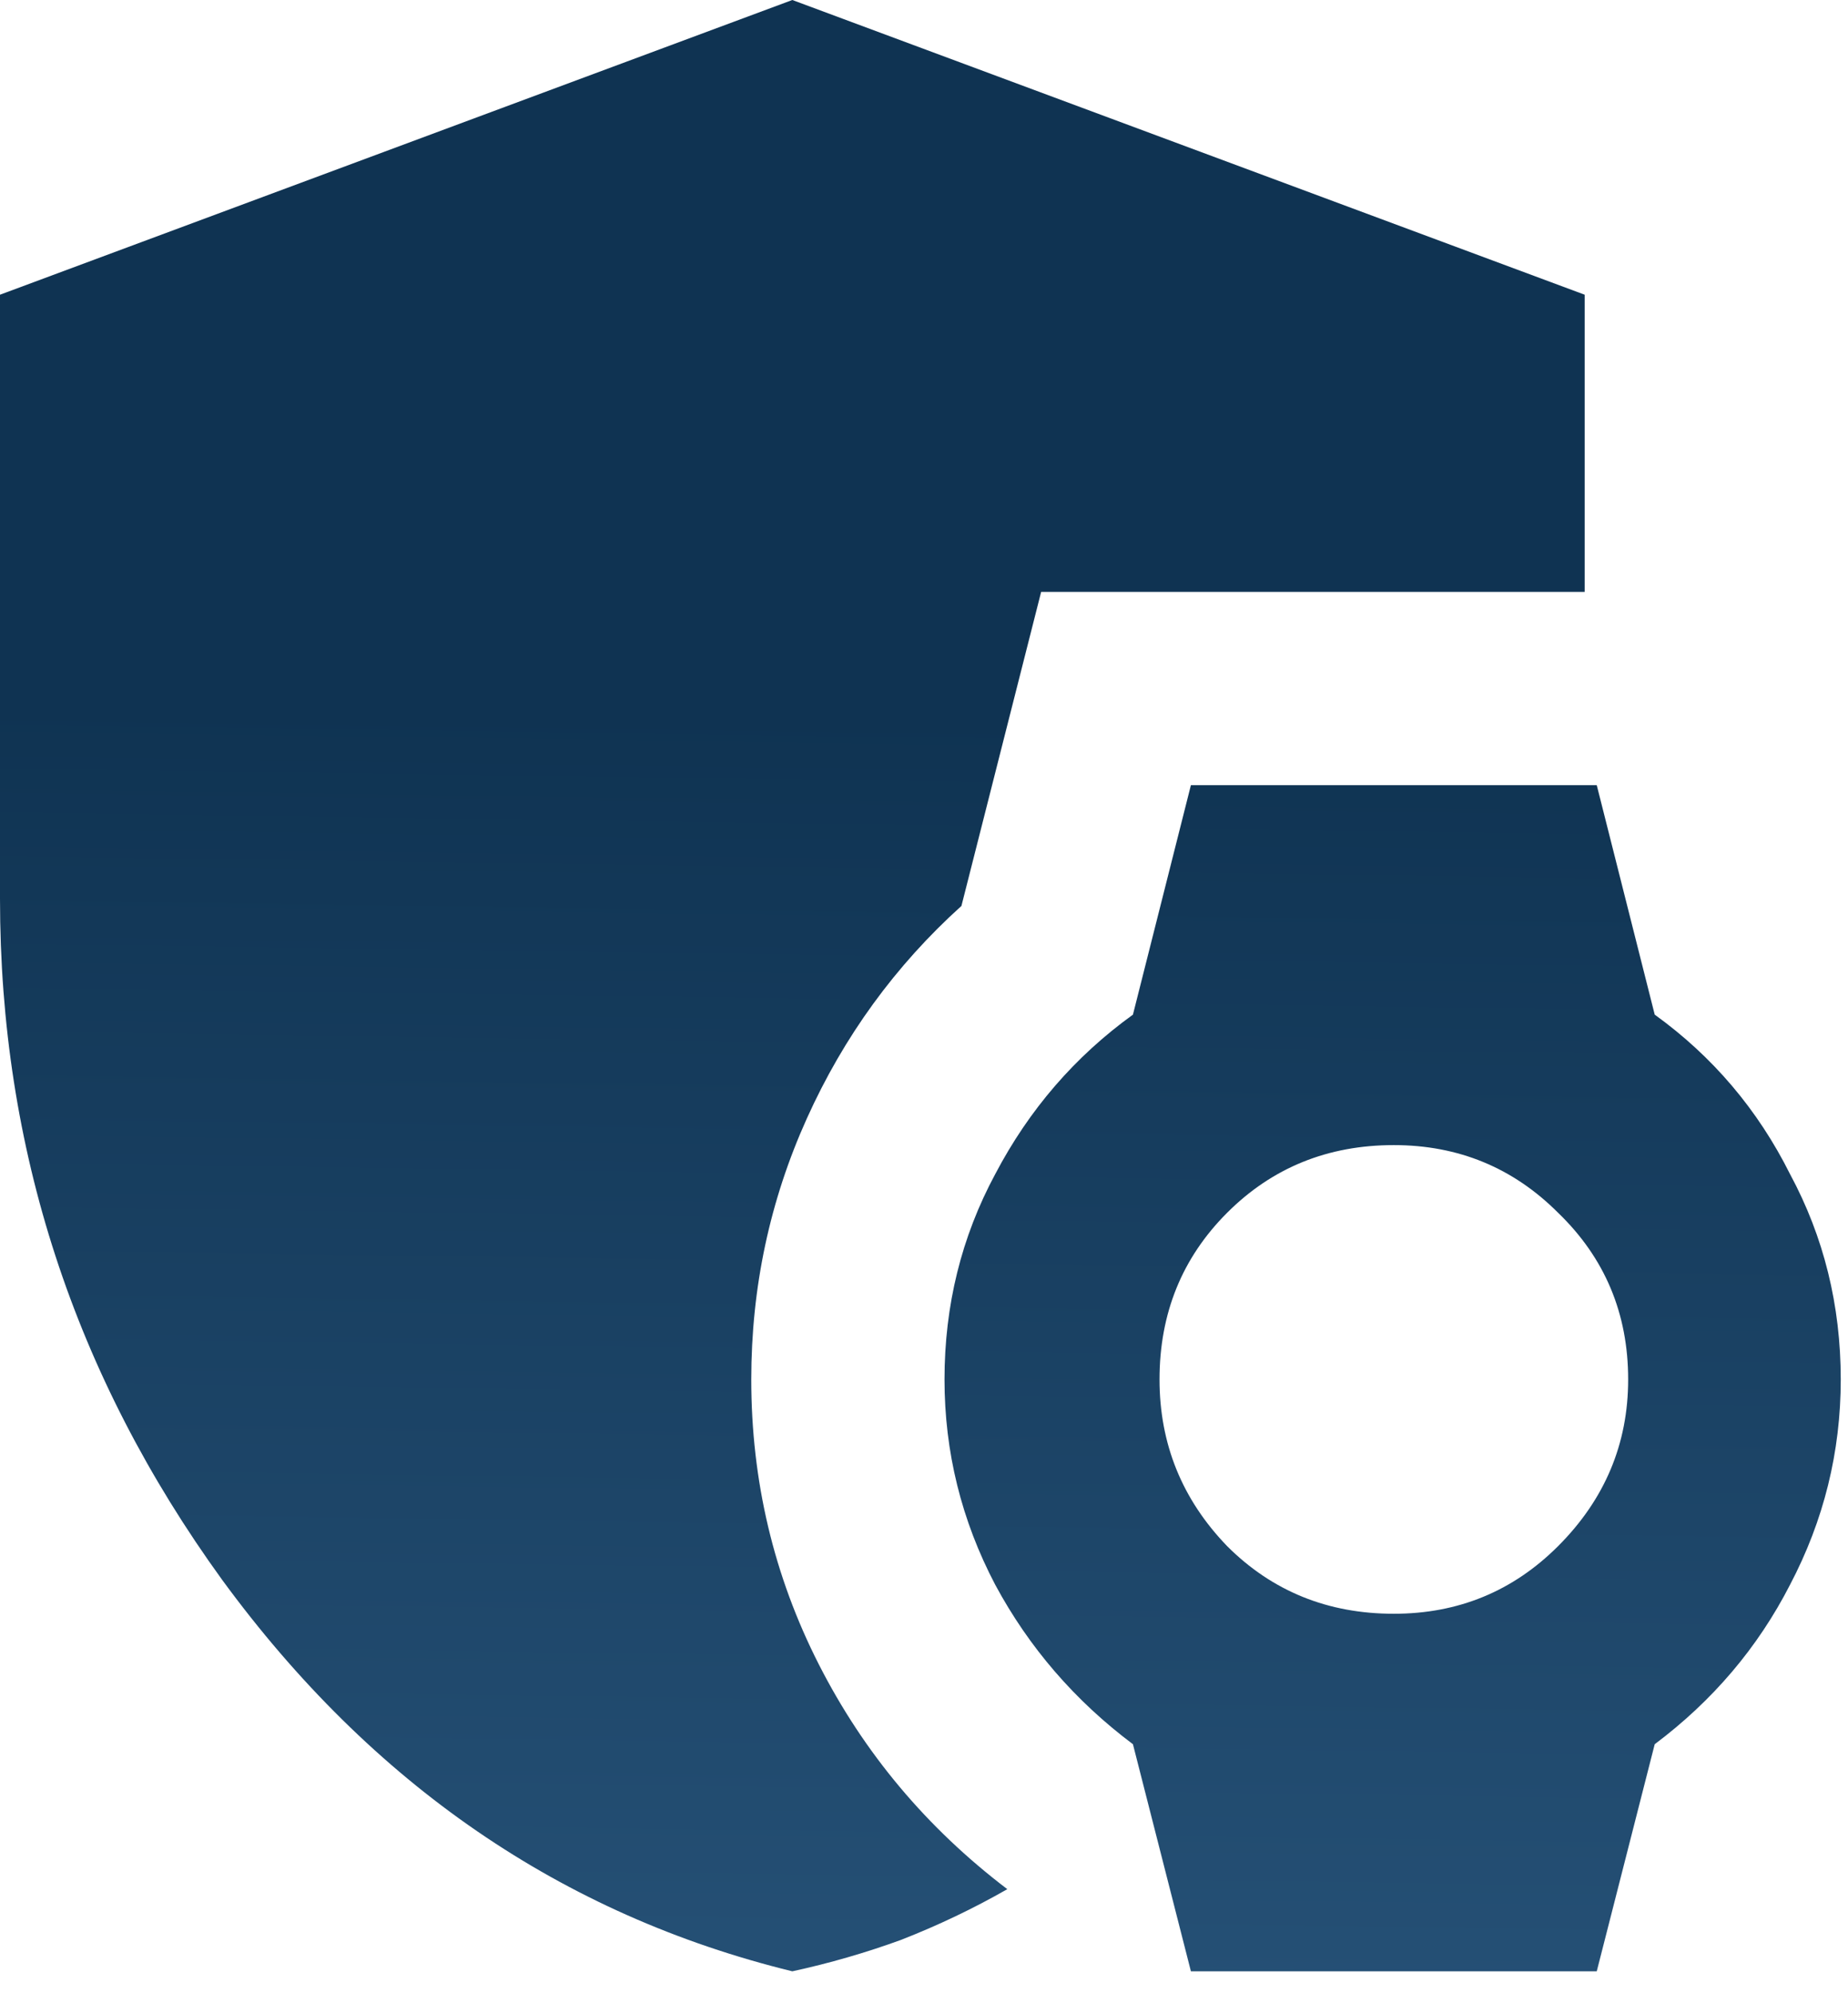 <svg width="51" height="55" viewBox="0 0 51 55" fill="none" xmlns="http://www.w3.org/2000/svg">
<path d="M32.866 54.4L31.266 48.133C29.666 46.933 28.399 45.467 27.466 43.733C26.533 41.956 26.066 40.067 26.066 38.067C26.066 36.022 26.533 34.133 27.466 32.4C28.399 30.622 29.666 29.155 31.266 28L32.866 21.667H44.066L45.666 28C47.266 29.155 48.511 30.622 49.4 32.4C50.333 34.133 50.8 36.022 50.8 38.067C50.8 40.067 50.333 41.956 49.4 43.733C48.511 45.467 47.266 46.933 45.666 48.133L44.066 54.4H32.866ZM38.466 44.533C40.244 44.533 41.755 43.911 42.999 42.667C44.288 41.378 44.933 39.844 44.933 38.067C44.933 36.244 44.288 34.711 42.999 33.467C41.755 32.222 40.244 31.6 38.466 31.6C36.644 31.6 35.111 32.222 33.866 33.467C32.622 34.711 32 36.244 32 38.067C32 39.844 32.622 41.378 33.866 42.667C35.111 43.911 36.644 44.533 38.466 44.533ZM21.866 54.4C15.511 52.844 10.266 49.244 6.133 43.6C2.044 37.956 -0 31.689 -0 24.8V8.133L21.866 -5.34058e-05L43.733 8.133V16.333H28.733L26.533 25C24.711 26.644 23.288 28.6 22.266 30.867C21.244 33.133 20.733 35.533 20.733 38.067C20.733 40.867 21.355 43.489 22.599 45.933C23.844 48.378 25.577 50.444 27.799 52.133C26.866 52.667 25.888 53.133 24.866 53.533C23.888 53.889 22.888 54.178 21.866 54.4Z" fill="url(#paint0_linear_838_257)"/>
<defs>
<linearGradient id="paint0_linear_838_257" x1="17.622" y1="19.636" x2="16.852" y2="75.23" gradientUnits="userSpaceOnUse">
<stop stop-color="#0F3352"/>
<stop offset="1" stop-color="#32618A"/>
</linearGradient>
</defs>
</svg>
